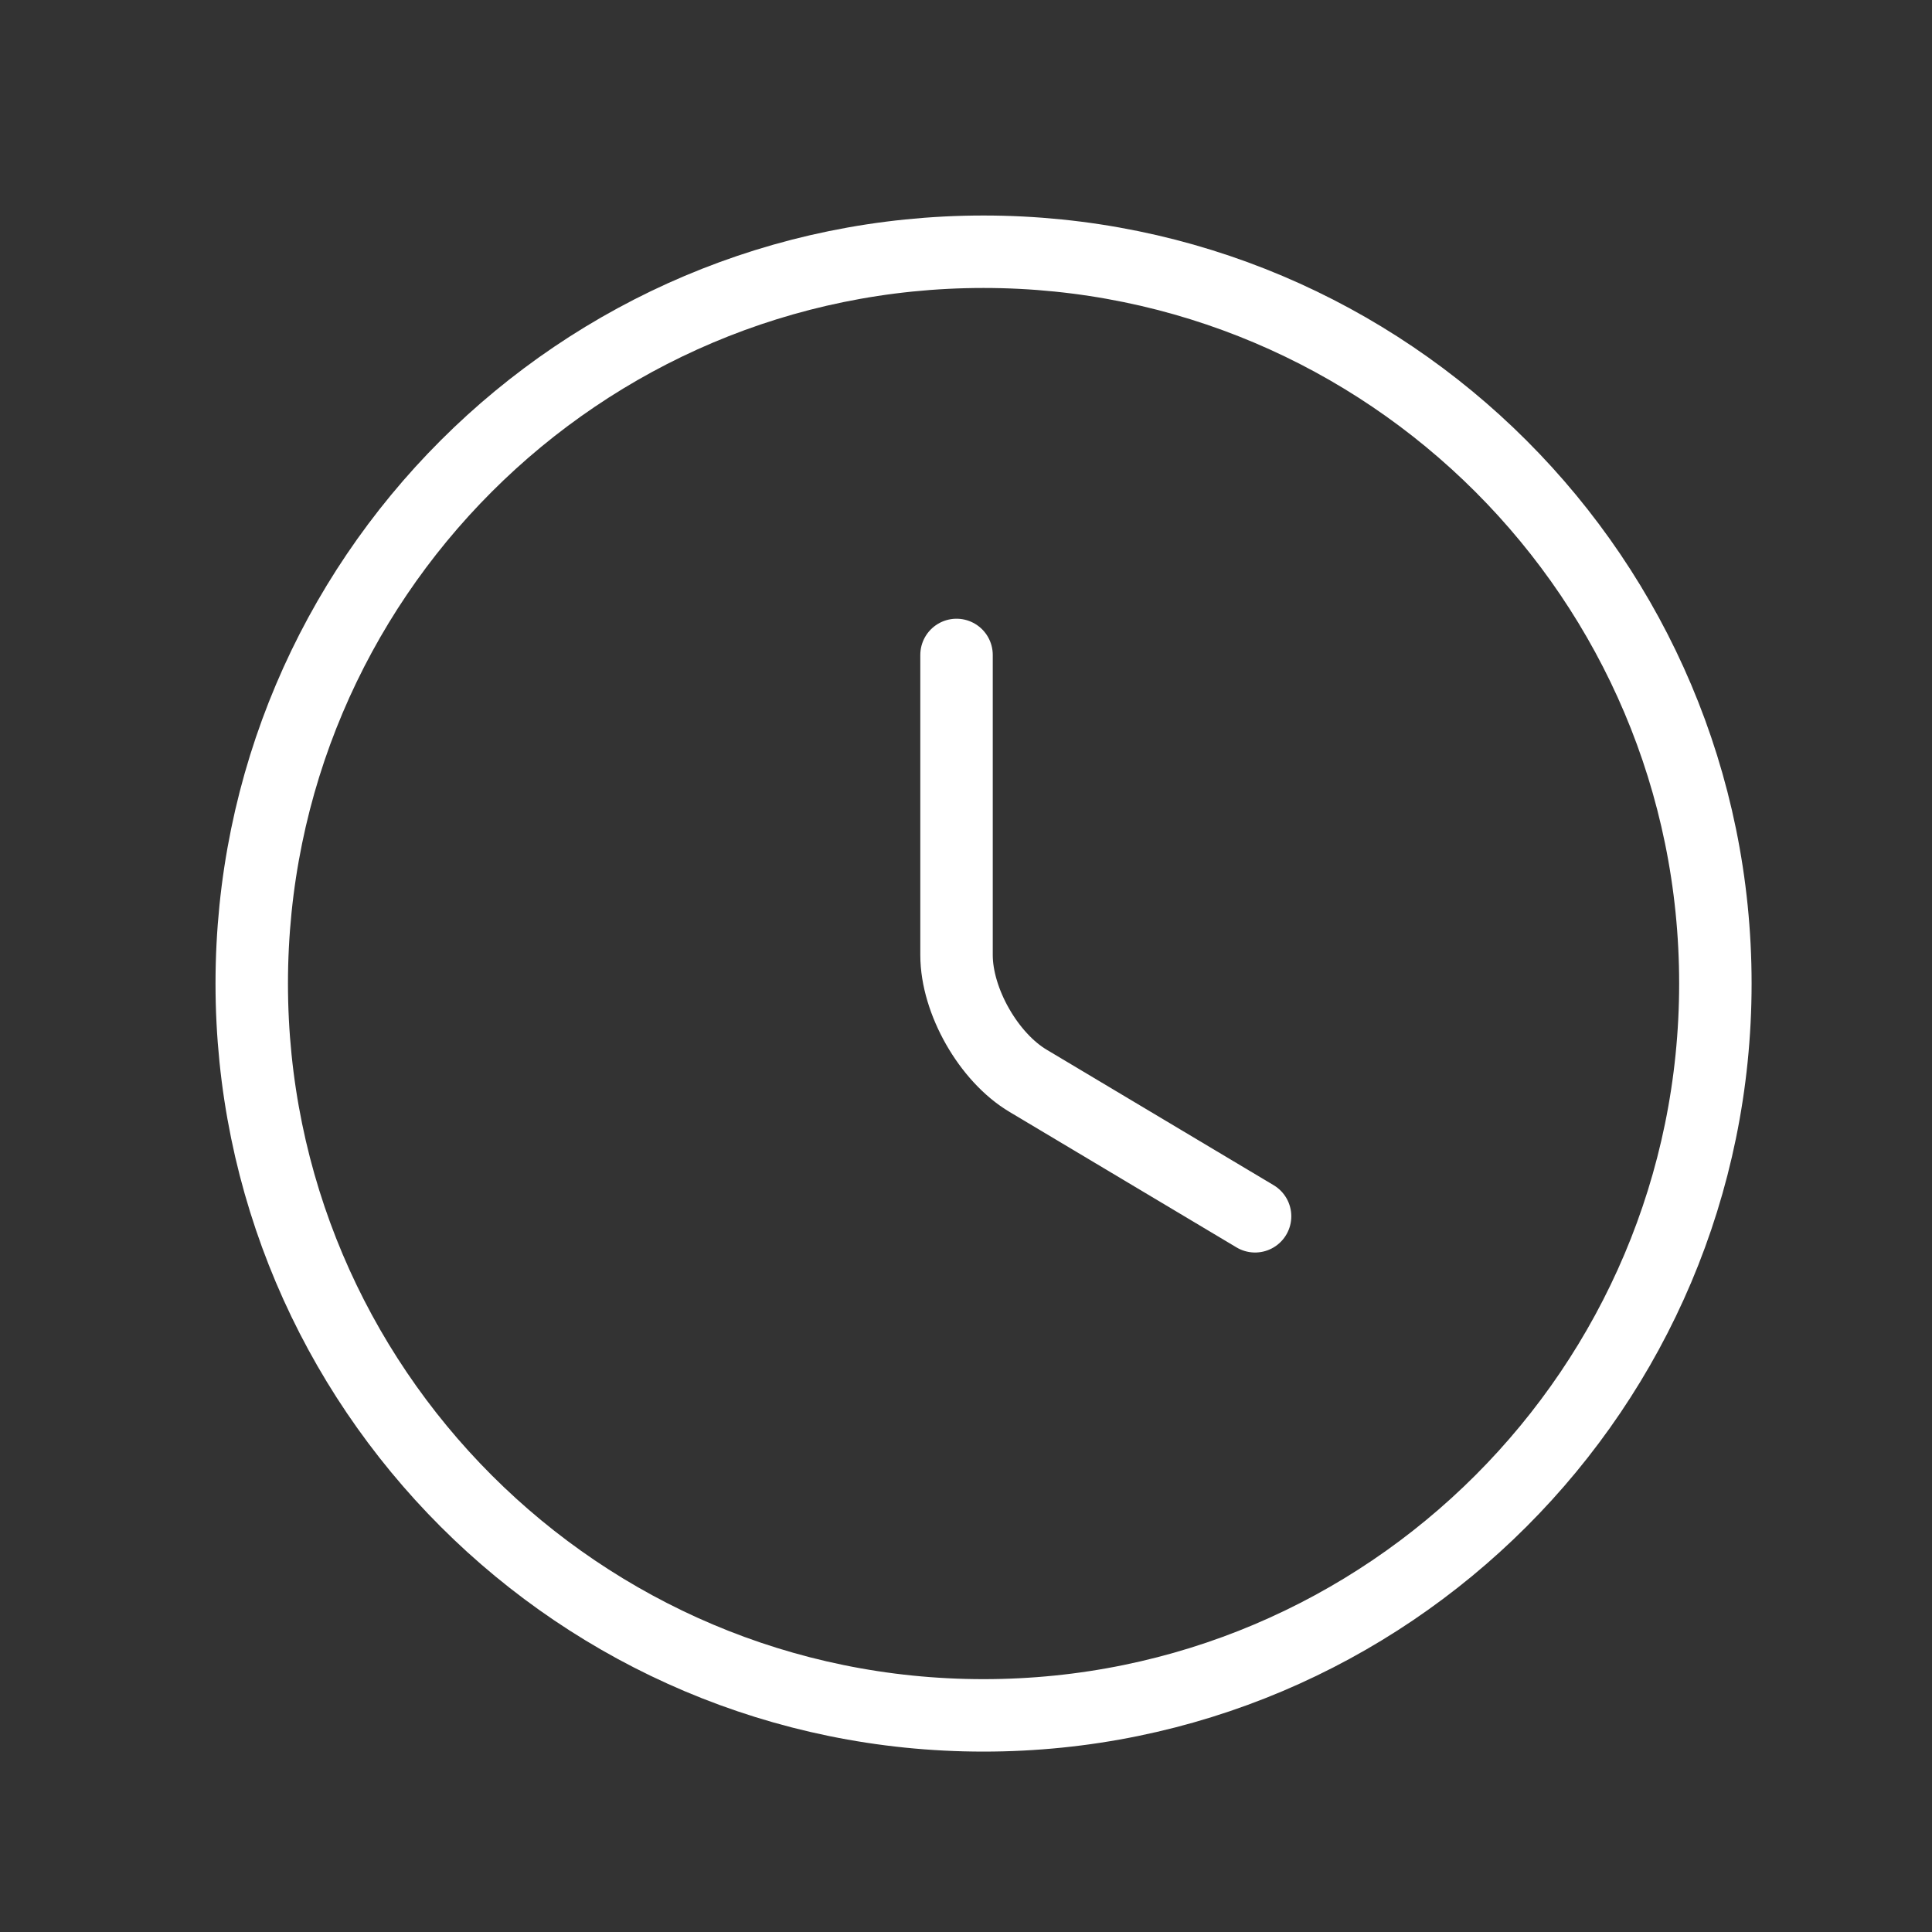 <svg width="40" height="40" viewBox="0 0 40 40" fill="none" xmlns="http://www.w3.org/2000/svg">
<rect x="0" y="0" width="40" height="40" fill="#333333" stroke="none"/>
<path d="M35.515 20.363C35.515 28.727 28.727 35.515 20.363 35.515C12 35.515 5.212 28.727 5.212 20.363C5.212 12 12 5.212 20.363 5.212C28.727 5.212 35.515 12 35.515 20.363Z" stroke="white" stroke-width="1.5" stroke-linecap="round" stroke-linejoin="round"/>
<path d="M25.985 25.182L21.289 22.379C20.47 21.894 19.804 20.727 19.804 19.773V13.56" stroke="white" stroke-width="1.5" stroke-linecap="round" stroke-linejoin="round"/>
</svg>
